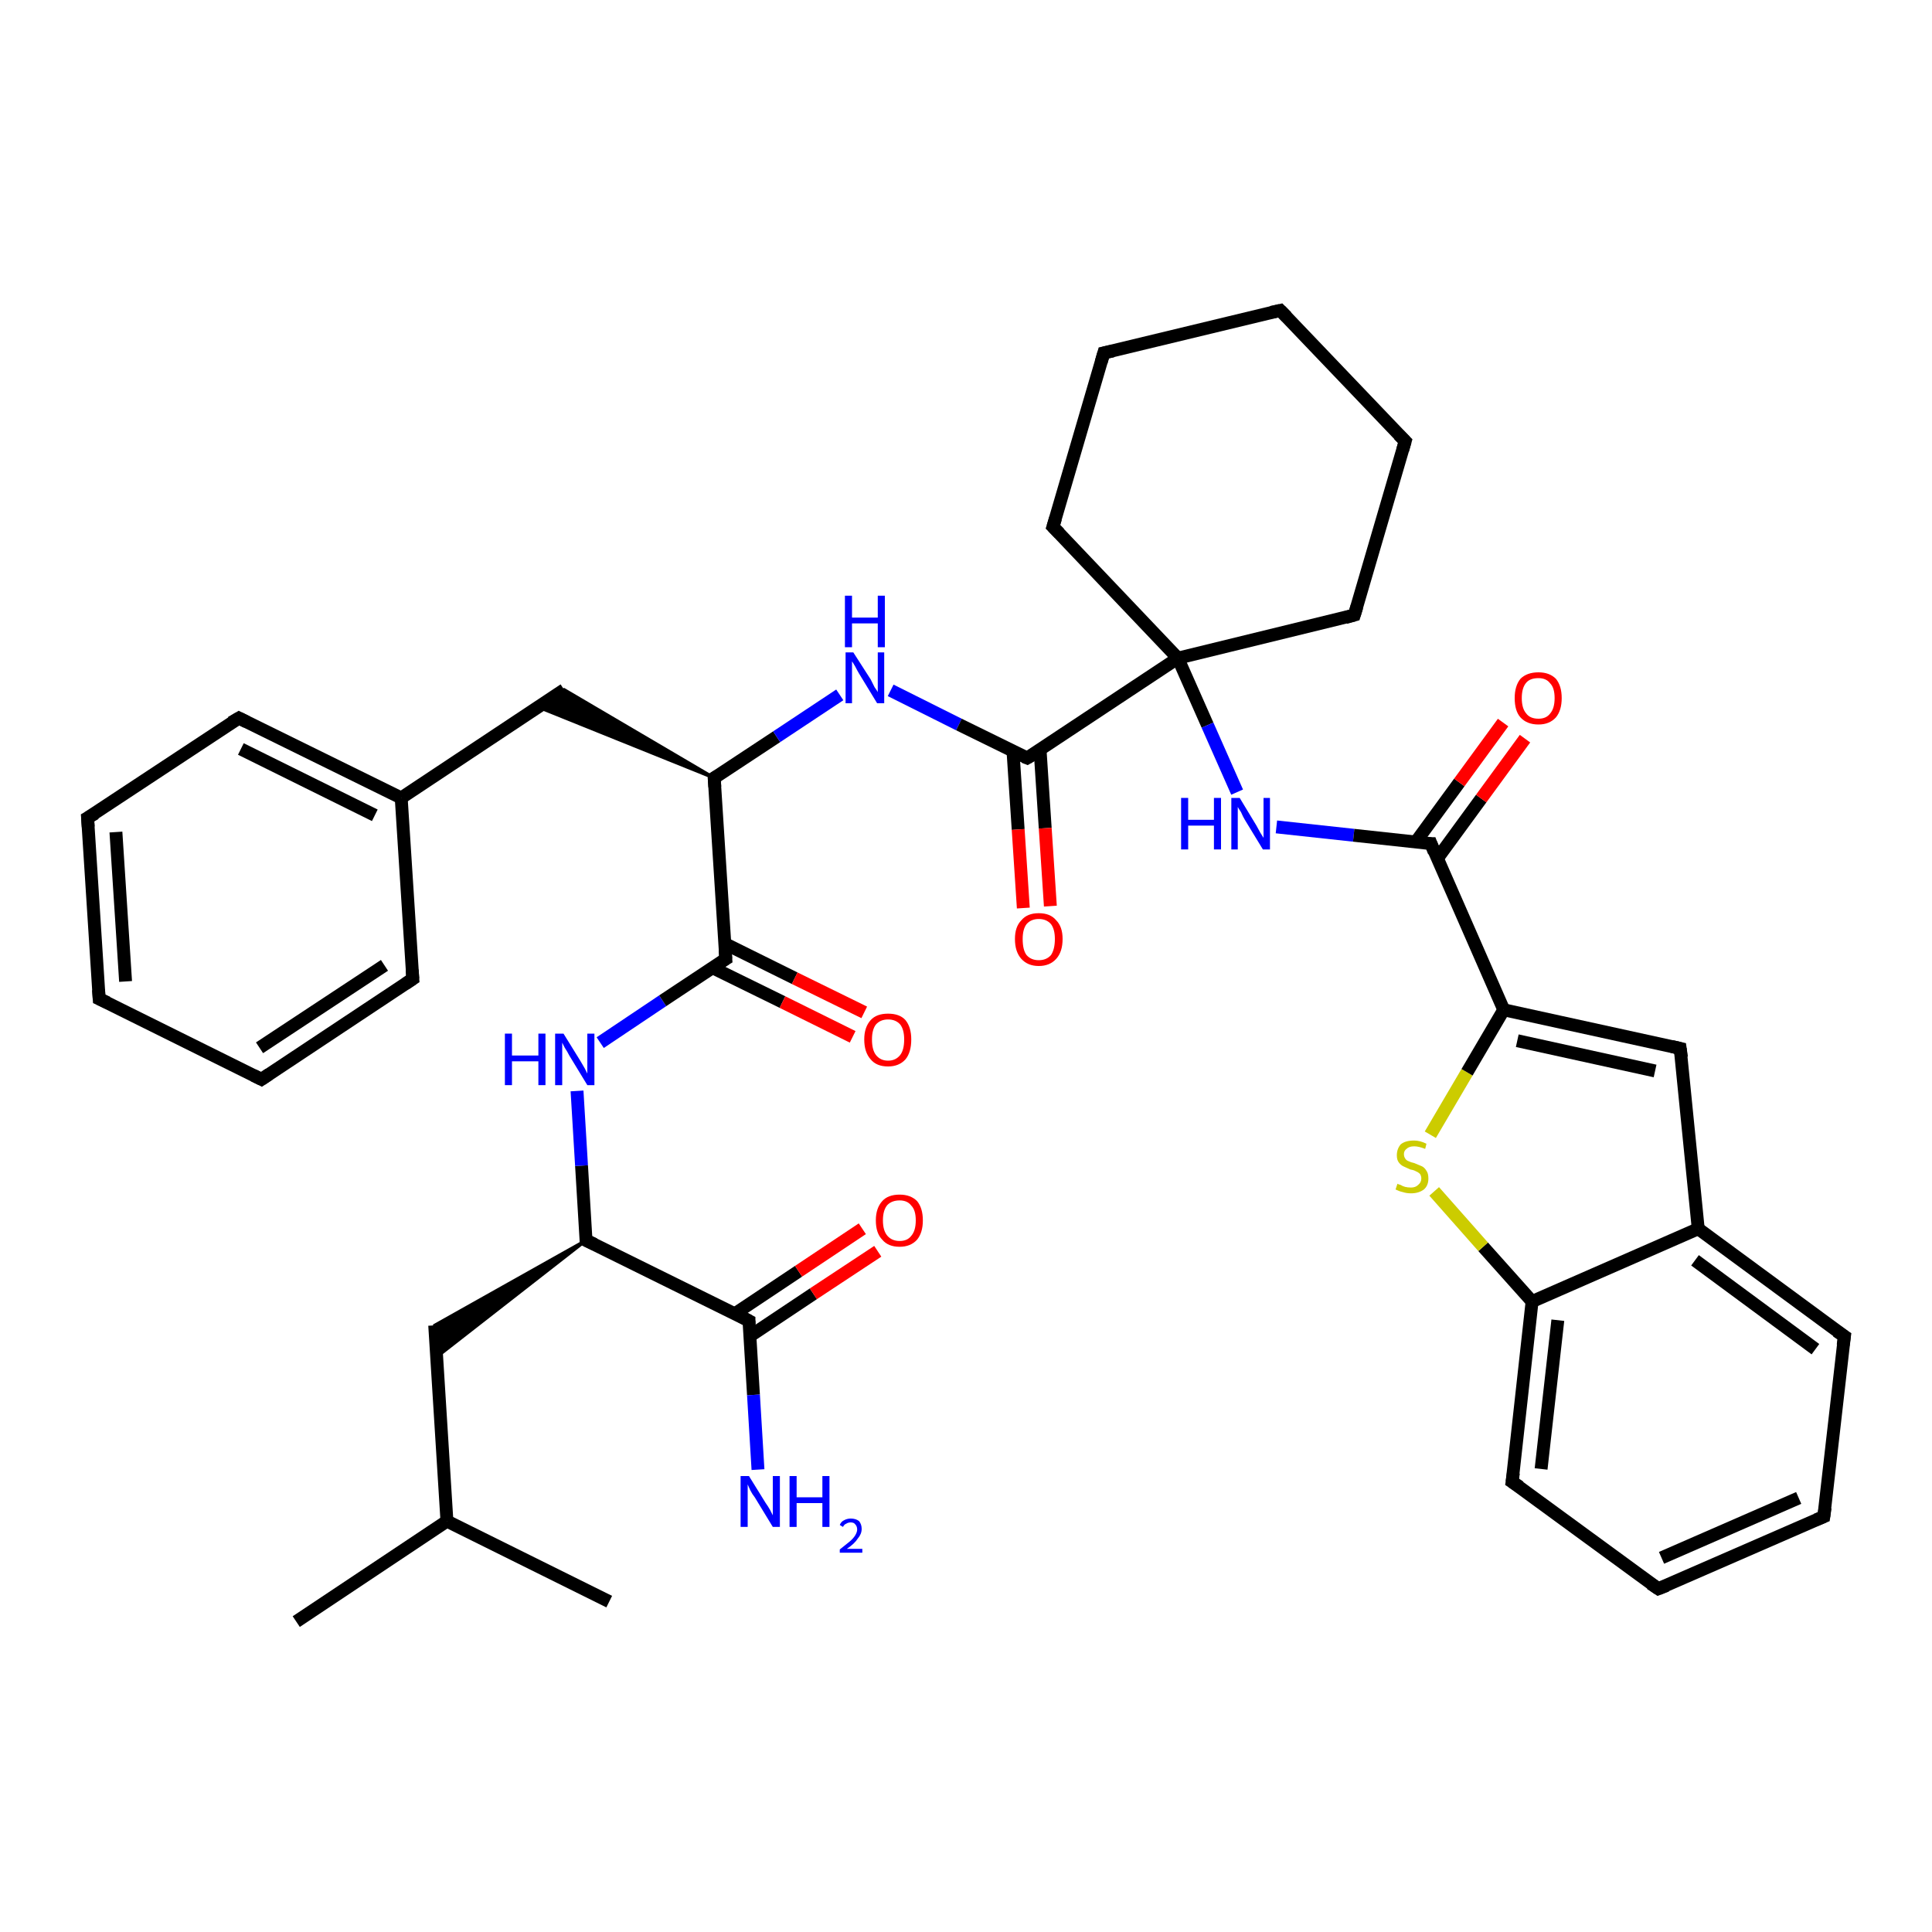 <?xml version='1.0' encoding='iso-8859-1'?>
<svg version='1.1' baseProfile='full'
              xmlns='http://www.w3.org/2000/svg'
                      xmlns:rdkit='http://www.rdkit.org/xml'
                      xmlns:xlink='http://www.w3.org/1999/xlink'
                  xml:space='preserve'
width='300px' height='300px' viewBox='0 0 300 300'>
<!-- END OF HEADER -->
<rect style='opacity:1.0;fill:#FFFFFF;stroke:none' width='300.0' height='300.0' x='0.0' y='0.0'> </rect>
<path class='bond-0 atom-0 atom-1' d='M 46.0,251.8 L 69.4,236.2' style='fill:none;fill-rule:evenodd;stroke:#000000;stroke-width:2.0px;stroke-linecap:butt;stroke-linejoin:miter;stroke-opacity:1' />
<path class='bond-1 atom-1 atom-2' d='M 69.4,236.2 L 94.6,248.7' style='fill:none;fill-rule:evenodd;stroke:#000000;stroke-width:2.0px;stroke-linecap:butt;stroke-linejoin:miter;stroke-opacity:1' />
<path class='bond-2 atom-1 atom-3' d='M 69.4,236.2 L 67.5,205.8' style='fill:none;fill-rule:evenodd;stroke:#000000;stroke-width:2.0px;stroke-linecap:butt;stroke-linejoin:miter;stroke-opacity:1' />
<path class='bond-3 atom-4 atom-3' d='M 91.0,192.6 L 67.8,210.7 L 67.5,205.8 Z' style='fill:#000000;fill-rule:evenodd;fill-opacity:1;stroke:#000000;stroke-width:0.5px;stroke-linecap:butt;stroke-linejoin:miter;stroke-opacity:1;' />
<path class='bond-4 atom-4 atom-5' d='M 91.0,192.6 L 90.3,181.0' style='fill:none;fill-rule:evenodd;stroke:#000000;stroke-width:2.0px;stroke-linecap:butt;stroke-linejoin:miter;stroke-opacity:1' />
<path class='bond-4 atom-4 atom-5' d='M 90.3,181.0 L 89.6,169.4' style='fill:none;fill-rule:evenodd;stroke:#0000FF;stroke-width:2.0px;stroke-linecap:butt;stroke-linejoin:miter;stroke-opacity:1' />
<path class='bond-5 atom-5 atom-6' d='M 93.2,161.9 L 102.9,155.4' style='fill:none;fill-rule:evenodd;stroke:#0000FF;stroke-width:2.0px;stroke-linecap:butt;stroke-linejoin:miter;stroke-opacity:1' />
<path class='bond-5 atom-5 atom-6' d='M 102.9,155.4 L 112.7,148.9' style='fill:none;fill-rule:evenodd;stroke:#000000;stroke-width:2.0px;stroke-linecap:butt;stroke-linejoin:miter;stroke-opacity:1' />
<path class='bond-6 atom-6 atom-7' d='M 110.7,150.3 L 121.5,155.6' style='fill:none;fill-rule:evenodd;stroke:#000000;stroke-width:2.0px;stroke-linecap:butt;stroke-linejoin:miter;stroke-opacity:1' />
<path class='bond-6 atom-6 atom-7' d='M 121.5,155.6 L 132.4,161.0' style='fill:none;fill-rule:evenodd;stroke:#FF0000;stroke-width:2.0px;stroke-linecap:butt;stroke-linejoin:miter;stroke-opacity:1' />
<path class='bond-6 atom-6 atom-7' d='M 112.5,146.5 L 123.4,151.9' style='fill:none;fill-rule:evenodd;stroke:#000000;stroke-width:2.0px;stroke-linecap:butt;stroke-linejoin:miter;stroke-opacity:1' />
<path class='bond-6 atom-6 atom-7' d='M 123.4,151.9 L 134.2,157.2' style='fill:none;fill-rule:evenodd;stroke:#FF0000;stroke-width:2.0px;stroke-linecap:butt;stroke-linejoin:miter;stroke-opacity:1' />
<path class='bond-7 atom-6 atom-8' d='M 112.7,148.9 L 110.9,120.8' style='fill:none;fill-rule:evenodd;stroke:#000000;stroke-width:2.0px;stroke-linecap:butt;stroke-linejoin:miter;stroke-opacity:1' />
<path class='bond-8 atom-8 atom-9' d='M 110.9,120.8 L 83.6,109.8 L 87.6,107.1 Z' style='fill:#000000;fill-rule:evenodd;fill-opacity:1;stroke:#000000;stroke-width:0.5px;stroke-linecap:butt;stroke-linejoin:miter;stroke-opacity:1;' />
<path class='bond-9 atom-9 atom-10' d='M 87.6,107.1 L 62.3,123.9' style='fill:none;fill-rule:evenodd;stroke:#000000;stroke-width:2.0px;stroke-linecap:butt;stroke-linejoin:miter;stroke-opacity:1' />
<path class='bond-10 atom-10 atom-11' d='M 62.3,123.9 L 37.1,111.5' style='fill:none;fill-rule:evenodd;stroke:#000000;stroke-width:2.0px;stroke-linecap:butt;stroke-linejoin:miter;stroke-opacity:1' />
<path class='bond-10 atom-10 atom-11' d='M 58.2,126.6 L 37.4,116.3' style='fill:none;fill-rule:evenodd;stroke:#000000;stroke-width:2.0px;stroke-linecap:butt;stroke-linejoin:miter;stroke-opacity:1' />
<path class='bond-11 atom-11 atom-12' d='M 37.1,111.5 L 13.6,127.0' style='fill:none;fill-rule:evenodd;stroke:#000000;stroke-width:2.0px;stroke-linecap:butt;stroke-linejoin:miter;stroke-opacity:1' />
<path class='bond-12 atom-12 atom-13' d='M 13.6,127.0 L 15.4,155.1' style='fill:none;fill-rule:evenodd;stroke:#000000;stroke-width:2.0px;stroke-linecap:butt;stroke-linejoin:miter;stroke-opacity:1' />
<path class='bond-12 atom-12 atom-13' d='M 18.0,129.2 L 19.5,152.4' style='fill:none;fill-rule:evenodd;stroke:#000000;stroke-width:2.0px;stroke-linecap:butt;stroke-linejoin:miter;stroke-opacity:1' />
<path class='bond-13 atom-13 atom-14' d='M 15.4,155.1 L 40.6,167.6' style='fill:none;fill-rule:evenodd;stroke:#000000;stroke-width:2.0px;stroke-linecap:butt;stroke-linejoin:miter;stroke-opacity:1' />
<path class='bond-14 atom-14 atom-15' d='M 40.6,167.6 L 64.1,152.0' style='fill:none;fill-rule:evenodd;stroke:#000000;stroke-width:2.0px;stroke-linecap:butt;stroke-linejoin:miter;stroke-opacity:1' />
<path class='bond-14 atom-14 atom-15' d='M 40.3,162.7 L 59.7,149.9' style='fill:none;fill-rule:evenodd;stroke:#000000;stroke-width:2.0px;stroke-linecap:butt;stroke-linejoin:miter;stroke-opacity:1' />
<path class='bond-15 atom-8 atom-16' d='M 110.9,120.8 L 120.6,114.4' style='fill:none;fill-rule:evenodd;stroke:#000000;stroke-width:2.0px;stroke-linecap:butt;stroke-linejoin:miter;stroke-opacity:1' />
<path class='bond-15 atom-8 atom-16' d='M 120.6,114.4 L 130.4,107.9' style='fill:none;fill-rule:evenodd;stroke:#0000FF;stroke-width:2.0px;stroke-linecap:butt;stroke-linejoin:miter;stroke-opacity:1' />
<path class='bond-16 atom-16 atom-17' d='M 138.3,107.2 L 148.9,112.5' style='fill:none;fill-rule:evenodd;stroke:#0000FF;stroke-width:2.0px;stroke-linecap:butt;stroke-linejoin:miter;stroke-opacity:1' />
<path class='bond-16 atom-16 atom-17' d='M 148.9,112.5 L 159.5,117.7' style='fill:none;fill-rule:evenodd;stroke:#000000;stroke-width:2.0px;stroke-linecap:butt;stroke-linejoin:miter;stroke-opacity:1' />
<path class='bond-17 atom-17 atom-18' d='M 157.3,116.7 L 158.1,128.8' style='fill:none;fill-rule:evenodd;stroke:#000000;stroke-width:2.0px;stroke-linecap:butt;stroke-linejoin:miter;stroke-opacity:1' />
<path class='bond-17 atom-17 atom-18' d='M 158.1,128.8 L 158.9,141.0' style='fill:none;fill-rule:evenodd;stroke:#FF0000;stroke-width:2.0px;stroke-linecap:butt;stroke-linejoin:miter;stroke-opacity:1' />
<path class='bond-17 atom-17 atom-18' d='M 161.5,116.4 L 162.3,128.6' style='fill:none;fill-rule:evenodd;stroke:#000000;stroke-width:2.0px;stroke-linecap:butt;stroke-linejoin:miter;stroke-opacity:1' />
<path class='bond-17 atom-17 atom-18' d='M 162.3,128.6 L 163.1,140.7' style='fill:none;fill-rule:evenodd;stroke:#FF0000;stroke-width:2.0px;stroke-linecap:butt;stroke-linejoin:miter;stroke-opacity:1' />
<path class='bond-18 atom-17 atom-19' d='M 159.5,117.7 L 182.9,102.2' style='fill:none;fill-rule:evenodd;stroke:#000000;stroke-width:2.0px;stroke-linecap:butt;stroke-linejoin:miter;stroke-opacity:1' />
<path class='bond-19 atom-19 atom-20' d='M 182.9,102.2 L 210.3,95.5' style='fill:none;fill-rule:evenodd;stroke:#000000;stroke-width:2.0px;stroke-linecap:butt;stroke-linejoin:miter;stroke-opacity:1' />
<path class='bond-20 atom-20 atom-21' d='M 210.3,95.5 L 218.2,68.5' style='fill:none;fill-rule:evenodd;stroke:#000000;stroke-width:2.0px;stroke-linecap:butt;stroke-linejoin:miter;stroke-opacity:1' />
<path class='bond-21 atom-21 atom-22' d='M 218.2,68.5 L 198.8,48.2' style='fill:none;fill-rule:evenodd;stroke:#000000;stroke-width:2.0px;stroke-linecap:butt;stroke-linejoin:miter;stroke-opacity:1' />
<path class='bond-22 atom-22 atom-23' d='M 198.8,48.2 L 171.4,54.8' style='fill:none;fill-rule:evenodd;stroke:#000000;stroke-width:2.0px;stroke-linecap:butt;stroke-linejoin:miter;stroke-opacity:1' />
<path class='bond-23 atom-23 atom-24' d='M 171.4,54.8 L 163.5,81.8' style='fill:none;fill-rule:evenodd;stroke:#000000;stroke-width:2.0px;stroke-linecap:butt;stroke-linejoin:miter;stroke-opacity:1' />
<path class='bond-24 atom-19 atom-25' d='M 182.9,102.2 L 187.5,112.6' style='fill:none;fill-rule:evenodd;stroke:#000000;stroke-width:2.0px;stroke-linecap:butt;stroke-linejoin:miter;stroke-opacity:1' />
<path class='bond-24 atom-19 atom-25' d='M 187.5,112.6 L 192.1,123.0' style='fill:none;fill-rule:evenodd;stroke:#0000FF;stroke-width:2.0px;stroke-linecap:butt;stroke-linejoin:miter;stroke-opacity:1' />
<path class='bond-25 atom-25 atom-26' d='M 198.2,128.4 L 210.2,129.7' style='fill:none;fill-rule:evenodd;stroke:#0000FF;stroke-width:2.0px;stroke-linecap:butt;stroke-linejoin:miter;stroke-opacity:1' />
<path class='bond-25 atom-25 atom-26' d='M 210.2,129.7 L 222.2,131.0' style='fill:none;fill-rule:evenodd;stroke:#000000;stroke-width:2.0px;stroke-linecap:butt;stroke-linejoin:miter;stroke-opacity:1' />
<path class='bond-26 atom-26 atom-27' d='M 223.2,133.3 L 230.0,124.0' style='fill:none;fill-rule:evenodd;stroke:#000000;stroke-width:2.0px;stroke-linecap:butt;stroke-linejoin:miter;stroke-opacity:1' />
<path class='bond-26 atom-26 atom-27' d='M 230.0,124.0 L 236.8,114.7' style='fill:none;fill-rule:evenodd;stroke:#FF0000;stroke-width:2.0px;stroke-linecap:butt;stroke-linejoin:miter;stroke-opacity:1' />
<path class='bond-26 atom-26 atom-27' d='M 219.8,130.8 L 226.6,121.5' style='fill:none;fill-rule:evenodd;stroke:#000000;stroke-width:2.0px;stroke-linecap:butt;stroke-linejoin:miter;stroke-opacity:1' />
<path class='bond-26 atom-26 atom-27' d='M 226.6,121.5 L 233.4,112.2' style='fill:none;fill-rule:evenodd;stroke:#FF0000;stroke-width:2.0px;stroke-linecap:butt;stroke-linejoin:miter;stroke-opacity:1' />
<path class='bond-27 atom-26 atom-28' d='M 222.2,131.0 L 233.5,156.8' style='fill:none;fill-rule:evenodd;stroke:#000000;stroke-width:2.0px;stroke-linecap:butt;stroke-linejoin:miter;stroke-opacity:1' />
<path class='bond-28 atom-28 atom-29' d='M 233.5,156.8 L 260.9,162.8' style='fill:none;fill-rule:evenodd;stroke:#000000;stroke-width:2.0px;stroke-linecap:butt;stroke-linejoin:miter;stroke-opacity:1' />
<path class='bond-28 atom-28 atom-29' d='M 235.6,161.6 L 257.0,166.3' style='fill:none;fill-rule:evenodd;stroke:#000000;stroke-width:2.0px;stroke-linecap:butt;stroke-linejoin:miter;stroke-opacity:1' />
<path class='bond-29 atom-29 atom-30' d='M 260.9,162.8 L 263.7,190.8' style='fill:none;fill-rule:evenodd;stroke:#000000;stroke-width:2.0px;stroke-linecap:butt;stroke-linejoin:miter;stroke-opacity:1' />
<path class='bond-30 atom-30 atom-31' d='M 263.7,190.8 L 286.4,207.5' style='fill:none;fill-rule:evenodd;stroke:#000000;stroke-width:2.0px;stroke-linecap:butt;stroke-linejoin:miter;stroke-opacity:1' />
<path class='bond-30 atom-30 atom-31' d='M 263.2,195.7 L 281.9,209.5' style='fill:none;fill-rule:evenodd;stroke:#000000;stroke-width:2.0px;stroke-linecap:butt;stroke-linejoin:miter;stroke-opacity:1' />
<path class='bond-31 atom-31 atom-32' d='M 286.4,207.5 L 283.2,235.5' style='fill:none;fill-rule:evenodd;stroke:#000000;stroke-width:2.0px;stroke-linecap:butt;stroke-linejoin:miter;stroke-opacity:1' />
<path class='bond-32 atom-32 atom-33' d='M 283.2,235.5 L 257.5,246.7' style='fill:none;fill-rule:evenodd;stroke:#000000;stroke-width:2.0px;stroke-linecap:butt;stroke-linejoin:miter;stroke-opacity:1' />
<path class='bond-32 atom-32 atom-33' d='M 279.3,232.6 L 258.0,241.9' style='fill:none;fill-rule:evenodd;stroke:#000000;stroke-width:2.0px;stroke-linecap:butt;stroke-linejoin:miter;stroke-opacity:1' />
<path class='bond-33 atom-33 atom-34' d='M 257.5,246.7 L 234.8,230.1' style='fill:none;fill-rule:evenodd;stroke:#000000;stroke-width:2.0px;stroke-linecap:butt;stroke-linejoin:miter;stroke-opacity:1' />
<path class='bond-34 atom-34 atom-35' d='M 234.8,230.1 L 237.9,202.1' style='fill:none;fill-rule:evenodd;stroke:#000000;stroke-width:2.0px;stroke-linecap:butt;stroke-linejoin:miter;stroke-opacity:1' />
<path class='bond-34 atom-34 atom-35' d='M 239.3,228.1 L 241.9,205.0' style='fill:none;fill-rule:evenodd;stroke:#000000;stroke-width:2.0px;stroke-linecap:butt;stroke-linejoin:miter;stroke-opacity:1' />
<path class='bond-35 atom-35 atom-36' d='M 237.9,202.1 L 230.3,193.6' style='fill:none;fill-rule:evenodd;stroke:#000000;stroke-width:2.0px;stroke-linecap:butt;stroke-linejoin:miter;stroke-opacity:1' />
<path class='bond-35 atom-35 atom-36' d='M 230.3,193.6 L 222.7,185.0' style='fill:none;fill-rule:evenodd;stroke:#CCCC00;stroke-width:2.0px;stroke-linecap:butt;stroke-linejoin:miter;stroke-opacity:1' />
<path class='bond-36 atom-4 atom-37' d='M 91.0,192.6 L 116.3,205.1' style='fill:none;fill-rule:evenodd;stroke:#000000;stroke-width:2.0px;stroke-linecap:butt;stroke-linejoin:miter;stroke-opacity:1' />
<path class='bond-37 atom-37 atom-38' d='M 116.3,205.1 L 117.0,216.6' style='fill:none;fill-rule:evenodd;stroke:#000000;stroke-width:2.0px;stroke-linecap:butt;stroke-linejoin:miter;stroke-opacity:1' />
<path class='bond-37 atom-37 atom-38' d='M 117.0,216.6 L 117.7,228.2' style='fill:none;fill-rule:evenodd;stroke:#0000FF;stroke-width:2.0px;stroke-linecap:butt;stroke-linejoin:miter;stroke-opacity:1' />
<path class='bond-38 atom-37 atom-39' d='M 116.4,207.5 L 126.3,200.9' style='fill:none;fill-rule:evenodd;stroke:#000000;stroke-width:2.0px;stroke-linecap:butt;stroke-linejoin:miter;stroke-opacity:1' />
<path class='bond-38 atom-37 atom-39' d='M 126.3,200.9 L 136.3,194.3' style='fill:none;fill-rule:evenodd;stroke:#FF0000;stroke-width:2.0px;stroke-linecap:butt;stroke-linejoin:miter;stroke-opacity:1' />
<path class='bond-38 atom-37 atom-39' d='M 114.1,204.0 L 124.0,197.4' style='fill:none;fill-rule:evenodd;stroke:#000000;stroke-width:2.0px;stroke-linecap:butt;stroke-linejoin:miter;stroke-opacity:1' />
<path class='bond-38 atom-37 atom-39' d='M 124.0,197.4 L 133.9,190.8' style='fill:none;fill-rule:evenodd;stroke:#FF0000;stroke-width:2.0px;stroke-linecap:butt;stroke-linejoin:miter;stroke-opacity:1' />
<path class='bond-39 atom-15 atom-10' d='M 64.1,152.0 L 62.3,123.9' style='fill:none;fill-rule:evenodd;stroke:#000000;stroke-width:2.0px;stroke-linecap:butt;stroke-linejoin:miter;stroke-opacity:1' />
<path class='bond-40 atom-24 atom-19' d='M 163.5,81.8 L 182.9,102.2' style='fill:none;fill-rule:evenodd;stroke:#000000;stroke-width:2.0px;stroke-linecap:butt;stroke-linejoin:miter;stroke-opacity:1' />
<path class='bond-41 atom-36 atom-28' d='M 222.1,176.2 L 227.8,166.5' style='fill:none;fill-rule:evenodd;stroke:#CCCC00;stroke-width:2.0px;stroke-linecap:butt;stroke-linejoin:miter;stroke-opacity:1' />
<path class='bond-41 atom-36 atom-28' d='M 227.8,166.5 L 233.5,156.8' style='fill:none;fill-rule:evenodd;stroke:#000000;stroke-width:2.0px;stroke-linecap:butt;stroke-linejoin:miter;stroke-opacity:1' />
<path class='bond-42 atom-35 atom-30' d='M 237.9,202.1 L 263.7,190.8' style='fill:none;fill-rule:evenodd;stroke:#000000;stroke-width:2.0px;stroke-linecap:butt;stroke-linejoin:miter;stroke-opacity:1' />
<path d='M 91.0,192.0 L 91.0,192.6 L 92.3,193.2' style='fill:none;stroke:#000000;stroke-width:2.0px;stroke-linecap:butt;stroke-linejoin:miter;stroke-opacity:1;' />
<path d='M 112.2,149.2 L 112.7,148.9 L 112.6,147.5' style='fill:none;stroke:#000000;stroke-width:2.0px;stroke-linecap:butt;stroke-linejoin:miter;stroke-opacity:1;' />
<path d='M 111.0,122.2 L 110.9,120.8 L 111.4,120.5' style='fill:none;stroke:#000000;stroke-width:2.0px;stroke-linecap:butt;stroke-linejoin:miter;stroke-opacity:1;' />
<path d='M 38.3,112.1 L 37.1,111.5 L 35.9,112.2' style='fill:none;stroke:#000000;stroke-width:2.0px;stroke-linecap:butt;stroke-linejoin:miter;stroke-opacity:1;' />
<path d='M 14.8,126.3 L 13.6,127.0 L 13.7,128.4' style='fill:none;stroke:#000000;stroke-width:2.0px;stroke-linecap:butt;stroke-linejoin:miter;stroke-opacity:1;' />
<path d='M 15.3,153.7 L 15.4,155.1 L 16.7,155.7' style='fill:none;stroke:#000000;stroke-width:2.0px;stroke-linecap:butt;stroke-linejoin:miter;stroke-opacity:1;' />
<path d='M 39.4,167.0 L 40.6,167.6 L 41.8,166.8' style='fill:none;stroke:#000000;stroke-width:2.0px;stroke-linecap:butt;stroke-linejoin:miter;stroke-opacity:1;' />
<path d='M 62.9,152.8 L 64.1,152.0 L 64.0,150.6' style='fill:none;stroke:#000000;stroke-width:2.0px;stroke-linecap:butt;stroke-linejoin:miter;stroke-opacity:1;' />
<path d='M 159.0,117.5 L 159.5,117.7 L 160.7,117.0' style='fill:none;stroke:#000000;stroke-width:2.0px;stroke-linecap:butt;stroke-linejoin:miter;stroke-opacity:1;' />
<path d='M 208.9,95.9 L 210.3,95.5 L 210.7,94.2' style='fill:none;stroke:#000000;stroke-width:2.0px;stroke-linecap:butt;stroke-linejoin:miter;stroke-opacity:1;' />
<path d='M 217.8,69.9 L 218.2,68.5 L 217.2,67.5' style='fill:none;stroke:#000000;stroke-width:2.0px;stroke-linecap:butt;stroke-linejoin:miter;stroke-opacity:1;' />
<path d='M 199.8,49.2 L 198.8,48.2 L 197.4,48.5' style='fill:none;stroke:#000000;stroke-width:2.0px;stroke-linecap:butt;stroke-linejoin:miter;stroke-opacity:1;' />
<path d='M 172.8,54.5 L 171.4,54.8 L 171.0,56.2' style='fill:none;stroke:#000000;stroke-width:2.0px;stroke-linecap:butt;stroke-linejoin:miter;stroke-opacity:1;' />
<path d='M 163.9,80.5 L 163.5,81.8 L 164.5,82.8' style='fill:none;stroke:#000000;stroke-width:2.0px;stroke-linecap:butt;stroke-linejoin:miter;stroke-opacity:1;' />
<path d='M 221.6,131.0 L 222.2,131.0 L 222.7,132.3' style='fill:none;stroke:#000000;stroke-width:2.0px;stroke-linecap:butt;stroke-linejoin:miter;stroke-opacity:1;' />
<path d='M 259.6,162.5 L 260.9,162.8 L 261.1,164.2' style='fill:none;stroke:#000000;stroke-width:2.0px;stroke-linecap:butt;stroke-linejoin:miter;stroke-opacity:1;' />
<path d='M 285.2,206.7 L 286.4,207.5 L 286.2,208.9' style='fill:none;stroke:#000000;stroke-width:2.0px;stroke-linecap:butt;stroke-linejoin:miter;stroke-opacity:1;' />
<path d='M 283.4,234.1 L 283.2,235.5 L 282.0,236.0' style='fill:none;stroke:#000000;stroke-width:2.0px;stroke-linecap:butt;stroke-linejoin:miter;stroke-opacity:1;' />
<path d='M 258.8,246.2 L 257.5,246.7 L 256.3,245.9' style='fill:none;stroke:#000000;stroke-width:2.0px;stroke-linecap:butt;stroke-linejoin:miter;stroke-opacity:1;' />
<path d='M 236.0,230.9 L 234.8,230.1 L 235.0,228.7' style='fill:none;stroke:#000000;stroke-width:2.0px;stroke-linecap:butt;stroke-linejoin:miter;stroke-opacity:1;' />
<path d='M 115.0,204.4 L 116.3,205.1 L 116.3,205.6' style='fill:none;stroke:#000000;stroke-width:2.0px;stroke-linecap:butt;stroke-linejoin:miter;stroke-opacity:1;' />
<path class='atom-5' d='M 78.4 160.5
L 79.5 160.5
L 79.5 163.9
L 83.6 163.9
L 83.6 160.5
L 84.7 160.5
L 84.7 168.5
L 83.6 168.5
L 83.6 164.8
L 79.5 164.8
L 79.5 168.5
L 78.4 168.5
L 78.4 160.5
' fill='#0000FF'/>
<path class='atom-5' d='M 87.5 160.5
L 90.1 164.7
Q 90.4 165.2, 90.8 165.9
Q 91.2 166.7, 91.2 166.7
L 91.2 160.5
L 92.3 160.5
L 92.3 168.5
L 91.2 168.5
L 88.4 163.9
Q 88.1 163.3, 87.7 162.7
Q 87.4 162.1, 87.3 161.9
L 87.3 168.5
L 86.2 168.5
L 86.2 160.5
L 87.5 160.5
' fill='#0000FF'/>
<path class='atom-7' d='M 134.2 161.4
Q 134.2 159.5, 135.2 158.4
Q 136.1 157.4, 137.9 157.4
Q 139.7 157.4, 140.6 158.4
Q 141.5 159.5, 141.5 161.4
Q 141.5 163.4, 140.6 164.5
Q 139.6 165.6, 137.9 165.6
Q 136.1 165.6, 135.2 164.5
Q 134.2 163.4, 134.2 161.4
M 137.9 164.7
Q 139.1 164.7, 139.8 163.8
Q 140.4 163.0, 140.4 161.4
Q 140.4 159.9, 139.8 159.1
Q 139.1 158.3, 137.9 158.3
Q 136.7 158.3, 136.0 159.1
Q 135.4 159.9, 135.4 161.4
Q 135.4 163.0, 136.0 163.8
Q 136.7 164.7, 137.9 164.7
' fill='#FF0000'/>
<path class='atom-16' d='M 132.5 101.3
L 135.2 105.5
Q 135.4 105.9, 135.8 106.7
Q 136.3 107.4, 136.3 107.5
L 136.3 101.3
L 137.3 101.3
L 137.3 109.2
L 136.2 109.2
L 133.4 104.6
Q 133.1 104.1, 132.8 103.5
Q 132.4 102.8, 132.3 102.7
L 132.3 109.2
L 131.3 109.2
L 131.3 101.3
L 132.5 101.3
' fill='#0000FF'/>
<path class='atom-16' d='M 131.2 92.5
L 132.3 92.5
L 132.3 95.9
L 136.3 95.9
L 136.3 92.5
L 137.4 92.5
L 137.4 100.5
L 136.3 100.5
L 136.3 96.8
L 132.3 96.8
L 132.3 100.5
L 131.2 100.5
L 131.2 92.5
' fill='#0000FF'/>
<path class='atom-18' d='M 157.6 145.8
Q 157.6 143.9, 158.6 142.9
Q 159.5 141.8, 161.3 141.8
Q 163.1 141.8, 164.0 142.9
Q 165.0 143.9, 165.0 145.8
Q 165.0 147.8, 164.0 148.9
Q 163.0 150.0, 161.3 150.0
Q 159.6 150.0, 158.6 148.9
Q 157.6 147.8, 157.6 145.8
M 161.3 149.1
Q 162.5 149.1, 163.2 148.3
Q 163.8 147.4, 163.8 145.8
Q 163.8 144.3, 163.2 143.5
Q 162.5 142.7, 161.3 142.7
Q 160.1 142.7, 159.4 143.5
Q 158.8 144.3, 158.8 145.8
Q 158.8 147.5, 159.4 148.3
Q 160.1 149.1, 161.3 149.1
' fill='#FF0000'/>
<path class='atom-25' d='M 183.4 123.9
L 184.5 123.9
L 184.5 127.3
L 188.5 127.3
L 188.5 123.9
L 189.6 123.9
L 189.6 131.9
L 188.5 131.9
L 188.5 128.2
L 184.5 128.2
L 184.5 131.9
L 183.4 131.9
L 183.4 123.9
' fill='#0000FF'/>
<path class='atom-25' d='M 192.5 123.9
L 195.1 128.2
Q 195.3 128.6, 195.7 129.3
Q 196.2 130.1, 196.2 130.1
L 196.2 123.9
L 197.2 123.9
L 197.2 131.9
L 196.1 131.9
L 193.3 127.3
Q 193.0 126.8, 192.7 126.1
Q 192.3 125.5, 192.2 125.3
L 192.2 131.9
L 191.2 131.9
L 191.2 123.9
L 192.5 123.9
' fill='#0000FF'/>
<path class='atom-27' d='M 235.2 108.4
Q 235.2 106.5, 236.1 105.4
Q 237.1 104.4, 238.9 104.4
Q 240.6 104.4, 241.6 105.4
Q 242.5 106.5, 242.5 108.4
Q 242.5 110.3, 241.6 111.4
Q 240.6 112.5, 238.9 112.5
Q 237.1 112.5, 236.1 111.4
Q 235.2 110.4, 235.2 108.4
M 238.9 111.6
Q 240.1 111.6, 240.7 110.8
Q 241.4 110.0, 241.4 108.4
Q 241.4 106.8, 240.7 106.1
Q 240.1 105.3, 238.9 105.3
Q 237.6 105.3, 237.0 106.0
Q 236.3 106.8, 236.3 108.4
Q 236.3 110.0, 237.0 110.8
Q 237.6 111.6, 238.9 111.6
' fill='#FF0000'/>
<path class='atom-36' d='M 217.0 183.8
Q 217.1 183.9, 217.5 184.0
Q 217.8 184.2, 218.2 184.3
Q 218.6 184.4, 219.1 184.4
Q 219.8 184.4, 220.2 184.0
Q 220.7 183.6, 220.7 183.0
Q 220.7 182.6, 220.5 182.3
Q 220.2 182.0, 219.9 181.9
Q 219.6 181.7, 219.0 181.6
Q 218.3 181.3, 217.9 181.1
Q 217.5 180.9, 217.2 180.5
Q 216.9 180.1, 216.9 179.4
Q 216.9 178.4, 217.5 177.7
Q 218.2 177.1, 219.6 177.1
Q 220.5 177.1, 221.5 177.6
L 221.3 178.4
Q 220.3 178.0, 219.6 178.0
Q 218.8 178.0, 218.4 178.4
Q 218.0 178.7, 218.0 179.2
Q 218.0 179.6, 218.2 179.9
Q 218.4 180.2, 218.7 180.3
Q 219.1 180.5, 219.6 180.6
Q 220.3 180.9, 220.8 181.1
Q 221.2 181.3, 221.5 181.8
Q 221.8 182.2, 221.8 183.0
Q 221.8 184.1, 221.1 184.7
Q 220.3 185.3, 219.1 185.3
Q 218.4 185.3, 217.8 185.1
Q 217.3 185.0, 216.7 184.7
L 217.0 183.8
' fill='#CCCC00'/>
<path class='atom-38' d='M 116.3 229.2
L 118.9 233.4
Q 119.2 233.8, 119.6 234.5
Q 120.0 235.3, 120.0 235.3
L 120.0 229.2
L 121.1 229.2
L 121.1 237.1
L 120.0 237.1
L 117.2 232.5
Q 116.8 232.0, 116.5 231.4
Q 116.2 230.7, 116.1 230.5
L 116.1 237.1
L 115.0 237.1
L 115.0 229.2
L 116.3 229.2
' fill='#0000FF'/>
<path class='atom-38' d='M 122.6 229.2
L 123.7 229.2
L 123.7 232.5
L 127.7 232.5
L 127.7 229.2
L 128.8 229.2
L 128.8 237.1
L 127.7 237.1
L 127.7 233.4
L 123.7 233.4
L 123.7 237.1
L 122.6 237.1
L 122.6 229.2
' fill='#0000FF'/>
<path class='atom-38' d='M 130.4 236.8
Q 130.6 236.3, 131.0 236.1
Q 131.5 235.8, 132.1 235.8
Q 132.9 235.8, 133.4 236.2
Q 133.8 236.7, 133.8 237.4
Q 133.8 238.2, 133.2 238.9
Q 132.7 239.7, 131.5 240.5
L 133.9 240.5
L 133.9 241.1
L 130.4 241.1
L 130.4 240.6
Q 131.3 239.9, 131.9 239.4
Q 132.5 238.9, 132.8 238.4
Q 133.1 237.9, 133.1 237.5
Q 133.1 237.0, 132.8 236.7
Q 132.6 236.4, 132.1 236.4
Q 131.7 236.4, 131.4 236.6
Q 131.1 236.7, 130.9 237.1
L 130.4 236.8
' fill='#0000FF'/>
<path class='atom-39' d='M 136.0 189.5
Q 136.0 187.6, 137.0 186.5
Q 137.9 185.5, 139.7 185.5
Q 141.4 185.5, 142.4 186.5
Q 143.3 187.6, 143.3 189.5
Q 143.3 191.4, 142.4 192.5
Q 141.4 193.6, 139.7 193.6
Q 137.9 193.6, 137.0 192.5
Q 136.0 191.5, 136.0 189.5
M 139.7 192.7
Q 140.9 192.7, 141.5 191.9
Q 142.2 191.1, 142.2 189.5
Q 142.2 187.9, 141.5 187.2
Q 140.9 186.4, 139.7 186.4
Q 138.5 186.4, 137.8 187.1
Q 137.1 187.9, 137.1 189.5
Q 137.1 191.1, 137.8 191.9
Q 138.5 192.7, 139.7 192.7
' fill='#FF0000'/>
</svg>
